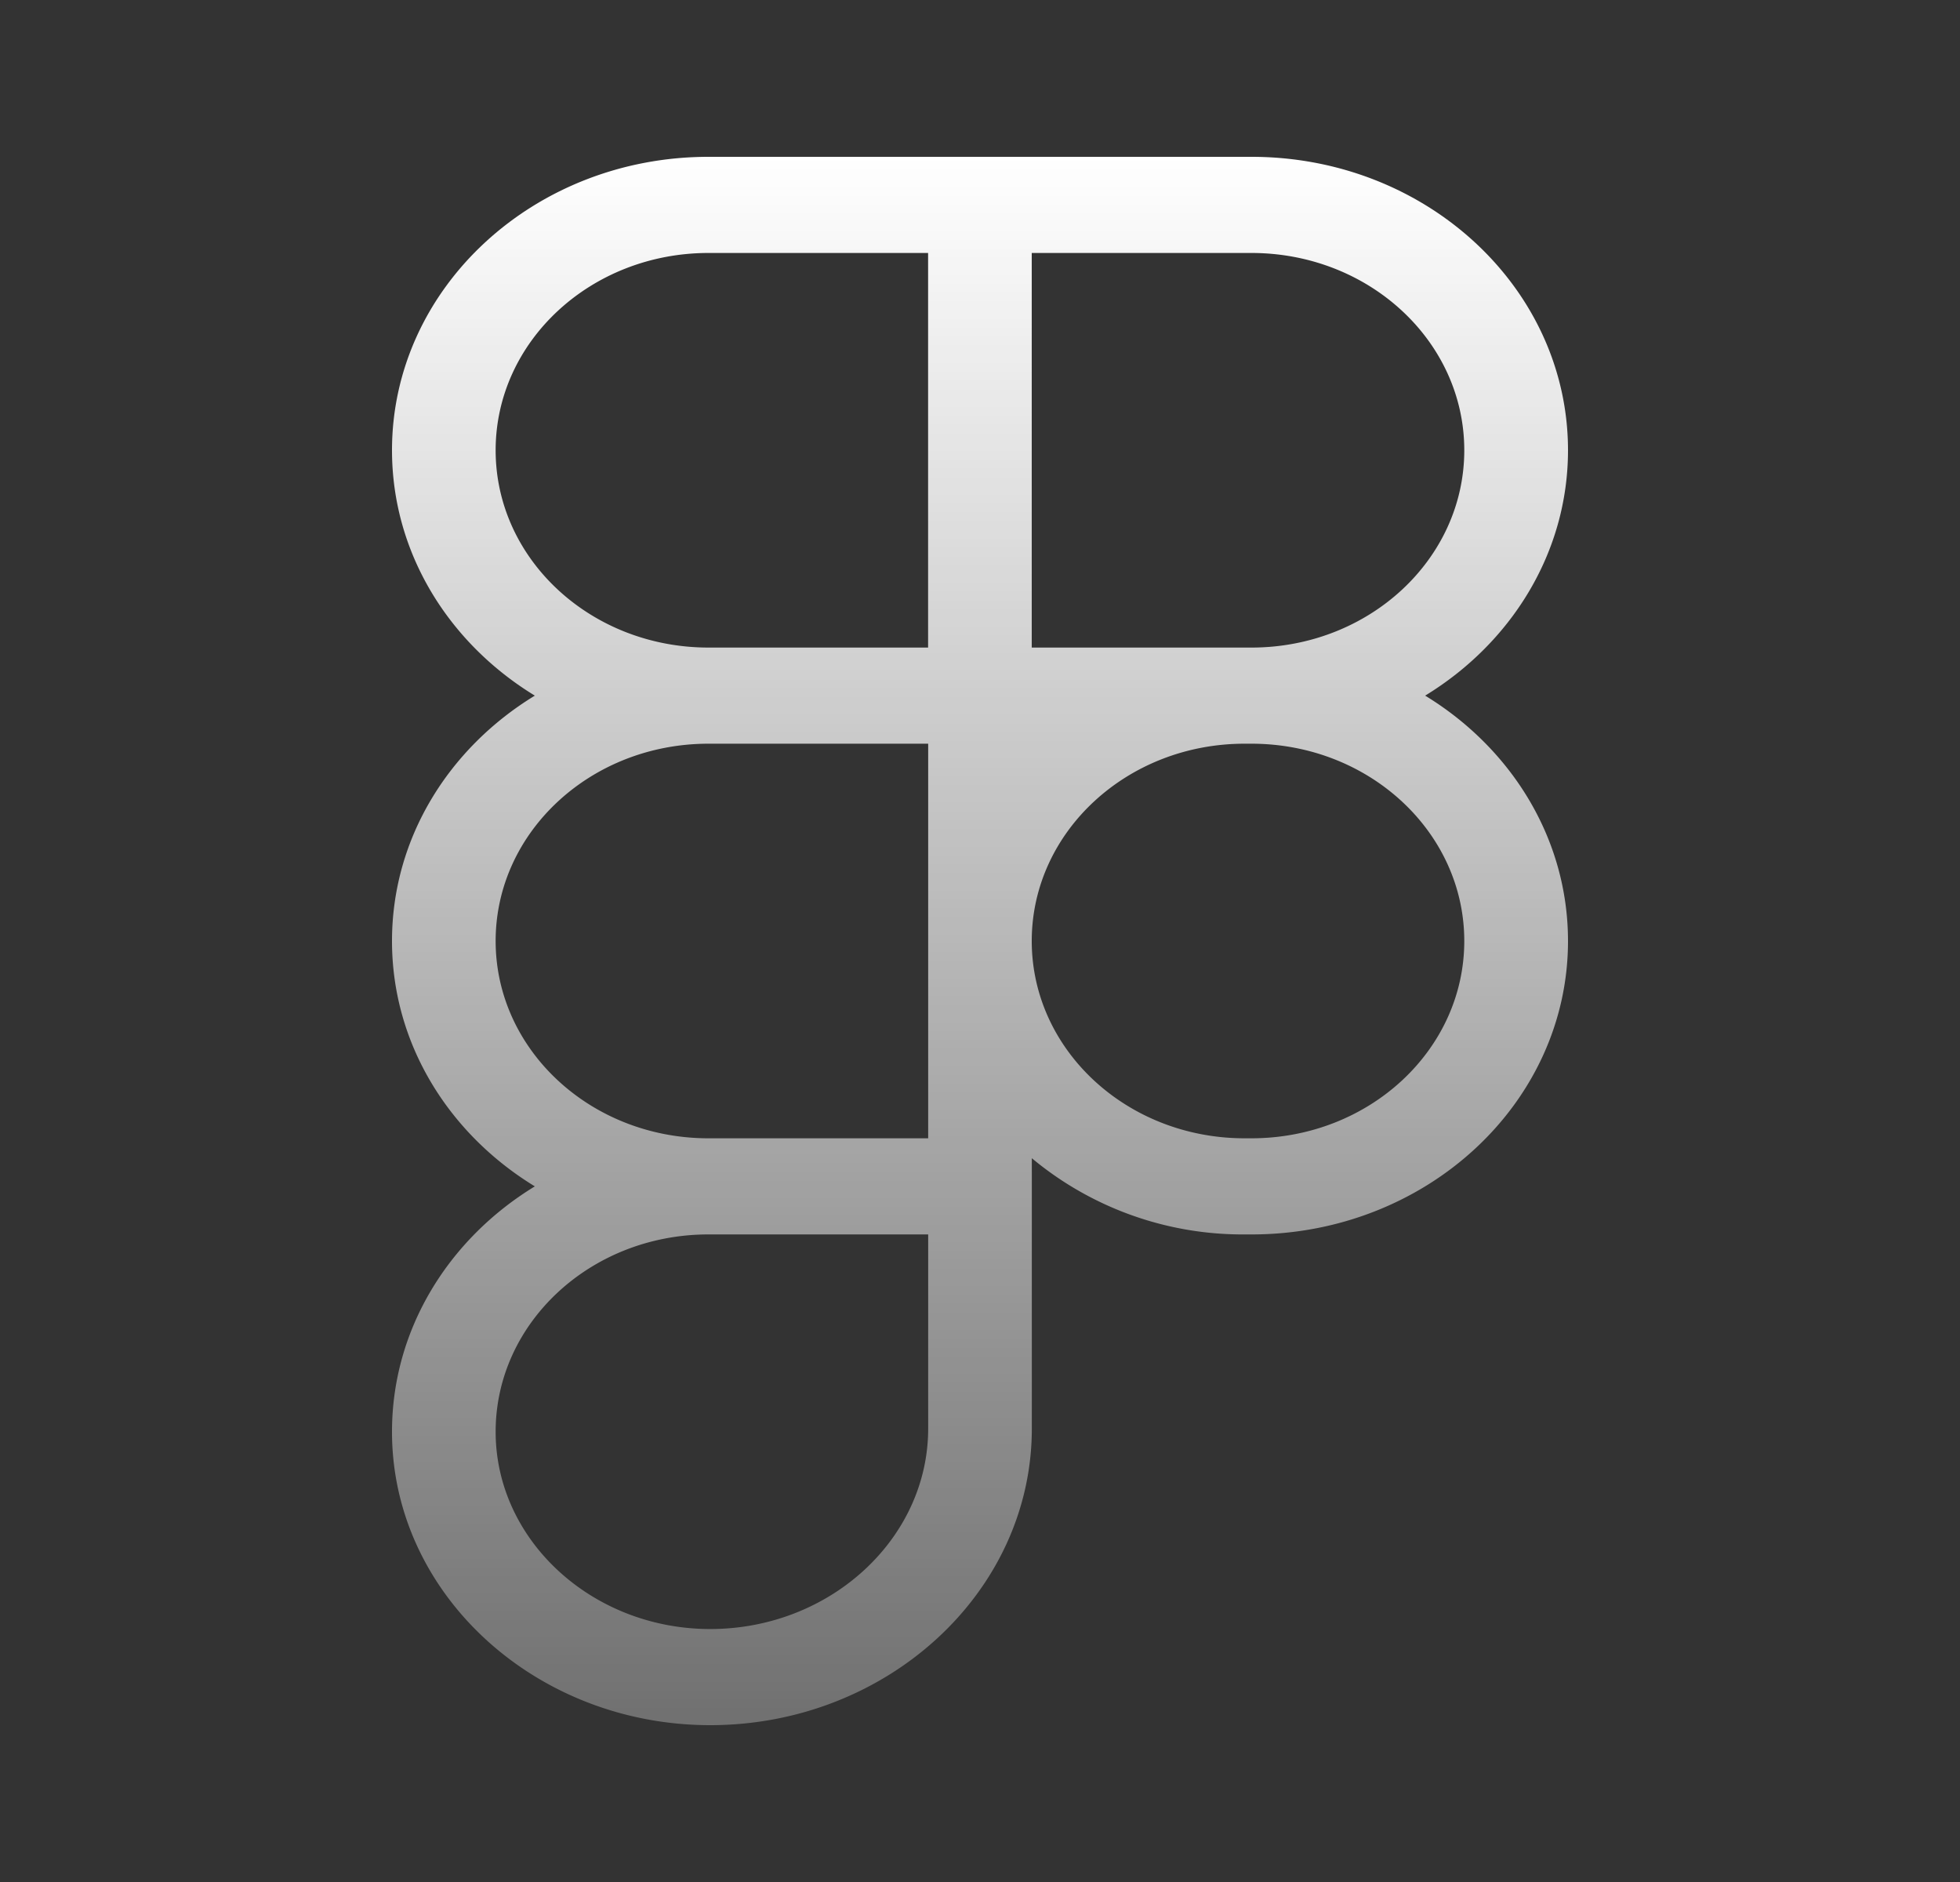 <svg xmlns="http://www.w3.org/2000/svg" width="25" height="24" fill="none"><rect width="100%" height="100%" fill="#333333" stroke="none"/><path fill="url(#a)" fill-rule="evenodd" d="M5 5.742C5 3.675 6.807 2 9.037 2h6.926C18.193 2 20 3.675 20 5.742c0 1.308-.725 2.46-1.822 3.129 1.097.669 1.822 1.82 1.822 3.13 0 2.066-1.807 3.741-4.037 3.741h-.087a4.203 4.203 0 0 1-2.715-.972v3.448c0 2.094-1.854 3.782-4.102 3.782C6.835 22 5 20.33 5 18.258c0-1.308.725-2.46 1.822-3.129C5.725 14.46 5 13.31 5 12s.725-2.46 1.822-3.129C5.725 8.202 5 7.051 5 5.741zm6.839 3.742H9.037c-1.5 0-2.715 1.126-2.715 2.516 0 1.384 1.206 2.508 2.698 2.516h2.819V9.484zM13.16 12c0 1.39 1.215 2.516 2.715 2.516h.087c1.5 0 2.715-1.126 2.715-2.516 0-1.39-1.216-2.516-2.715-2.516h-.087c-1.5 0-2.715 1.126-2.715 2.516zm-4.136 3.742H9.02c-1.492.008-2.698 1.132-2.698 2.516 0 1.385 1.232 2.516 2.737 2.516 1.528 0 2.78-1.15 2.78-2.556v-2.476H9.025zm.012-12.516h2.802v5.032H9.037c-1.5 0-2.715-1.126-2.715-2.516 0-1.39 1.216-2.516 2.715-2.516zm4.124 5.032V3.226h2.802c1.5 0 2.715 1.126 2.715 2.516 0 1.39-1.216 2.516-2.715 2.516H13.16z" clip-rule="evenodd"/><defs><linearGradient id="a" x1="12.5" x2="12.5" y1="2" y2="22" gradientUnits="userSpaceOnUse"><stop stop-color="#fff"/><stop offset="1" stop-color="#fff" stop-opacity=".3"/></linearGradient></defs></svg>